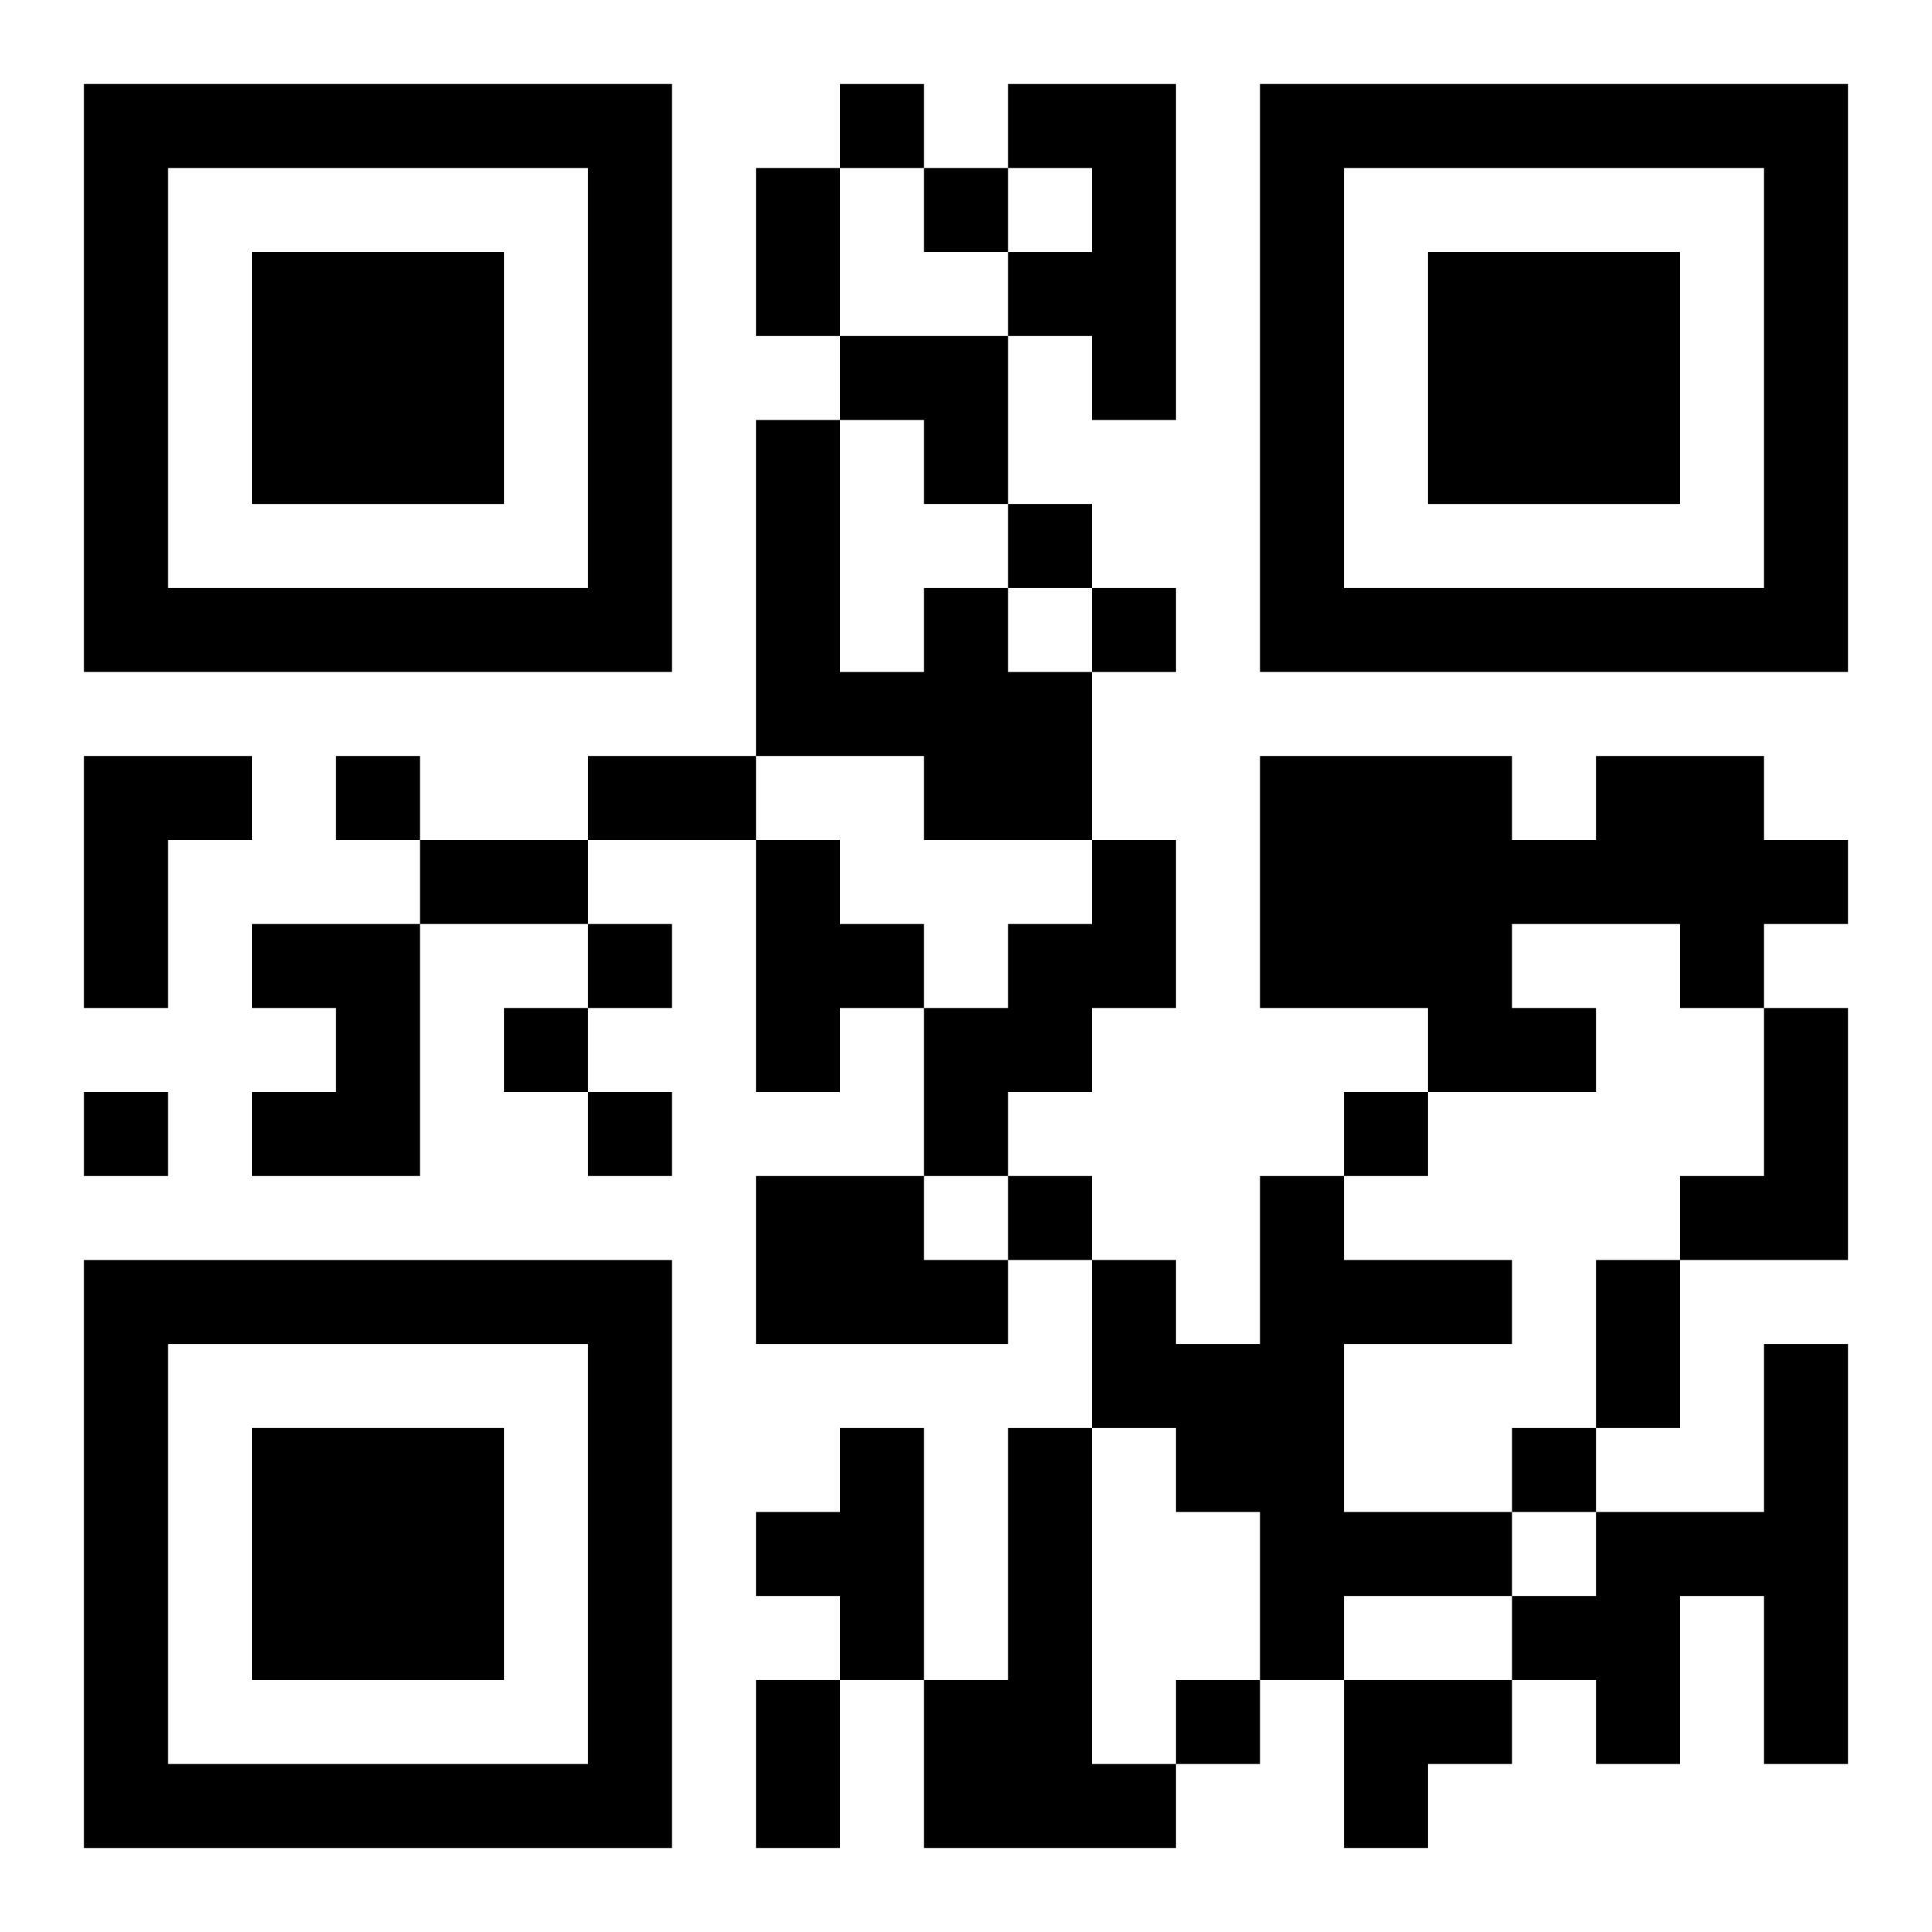 <?xml version="1.0" encoding="UTF-8"?>
<svg width="250" height="250" baseProfile="full" version="1.1" viewBox="-1 -1 23 23" xmlns="http://www.w3.org/2000/svg" xmlns:xlink="http://www.w3.org/1999/xlink"><symbol id="a"><path d="m0 7v7h7v-7h-7zm1 1h5v5h-5v-5zm1 1v3h3v-3h-3z"/></symbol><use y="-7" xlink:href="#a"/><use y="7" xlink:href="#a"/><use x="14" y="-7" xlink:href="#a"/><path d="m11 0h2v4h-1v-1h-1v-1h1v-1h-1v-1m-1 6h1v1h1v2h-2v-1h-2v-4h1v3h1v-1m-10 2h2v1h-1v2h-1v-3m18 0h2v1h1v1h-1v1h-1v-1h-2v1h1v1h-2v-1h-2v-3h3v1h1v-1m-10 1h1v1h1v1h-1v1h-1v-3m4 0h1v2h-1v1h-1v1h-1v-2h1v-1h1v-1m-10 1h2v3h-2v-1h1v-1h-1v-1m18 1h1v3h-2v-1h1v-2m-12 2h2v1h1v1h-3v-2m6 0h1v1h2v1h-2v2h2v1h-2v1h-1v-2h-1v-1h-1v-2h1v1h1v-2m6 2h1v5h-1v-2h-1v2h-1v-1h-1v-1h1v-1h2v-2m-11 1h1v3h-1v-1h-1v-1h1v-1m2 0h1v4h1v1h-3v-2h1v-3m-2-16v1h1v-1h-1m1 1v1h1v-1h-1m1 4v1h1v-1h-1m1 1v1h1v-1h-1m-9 2v1h1v-1h-1m3 2v1h1v-1h-1m-1 1v1h1v-1h-1m-5 1v1h1v-1h-1m6 0v1h1v-1h-1m9 0v1h1v-1h-1m-4 1v1h1v-1h-1m6 3v1h1v-1h-1m-4 3v1h1v-1h-1m-5-18h1v2h-1v-2m-2 7h2v1h-2v-1m-2 1h2v1h-2v-1m14 5h1v2h-1v-2m-10 5h1v2h-1v-2m1-16h2v2h-1v-1h-1zm6 16h2v1h-1v1h-1z"/></svg>
